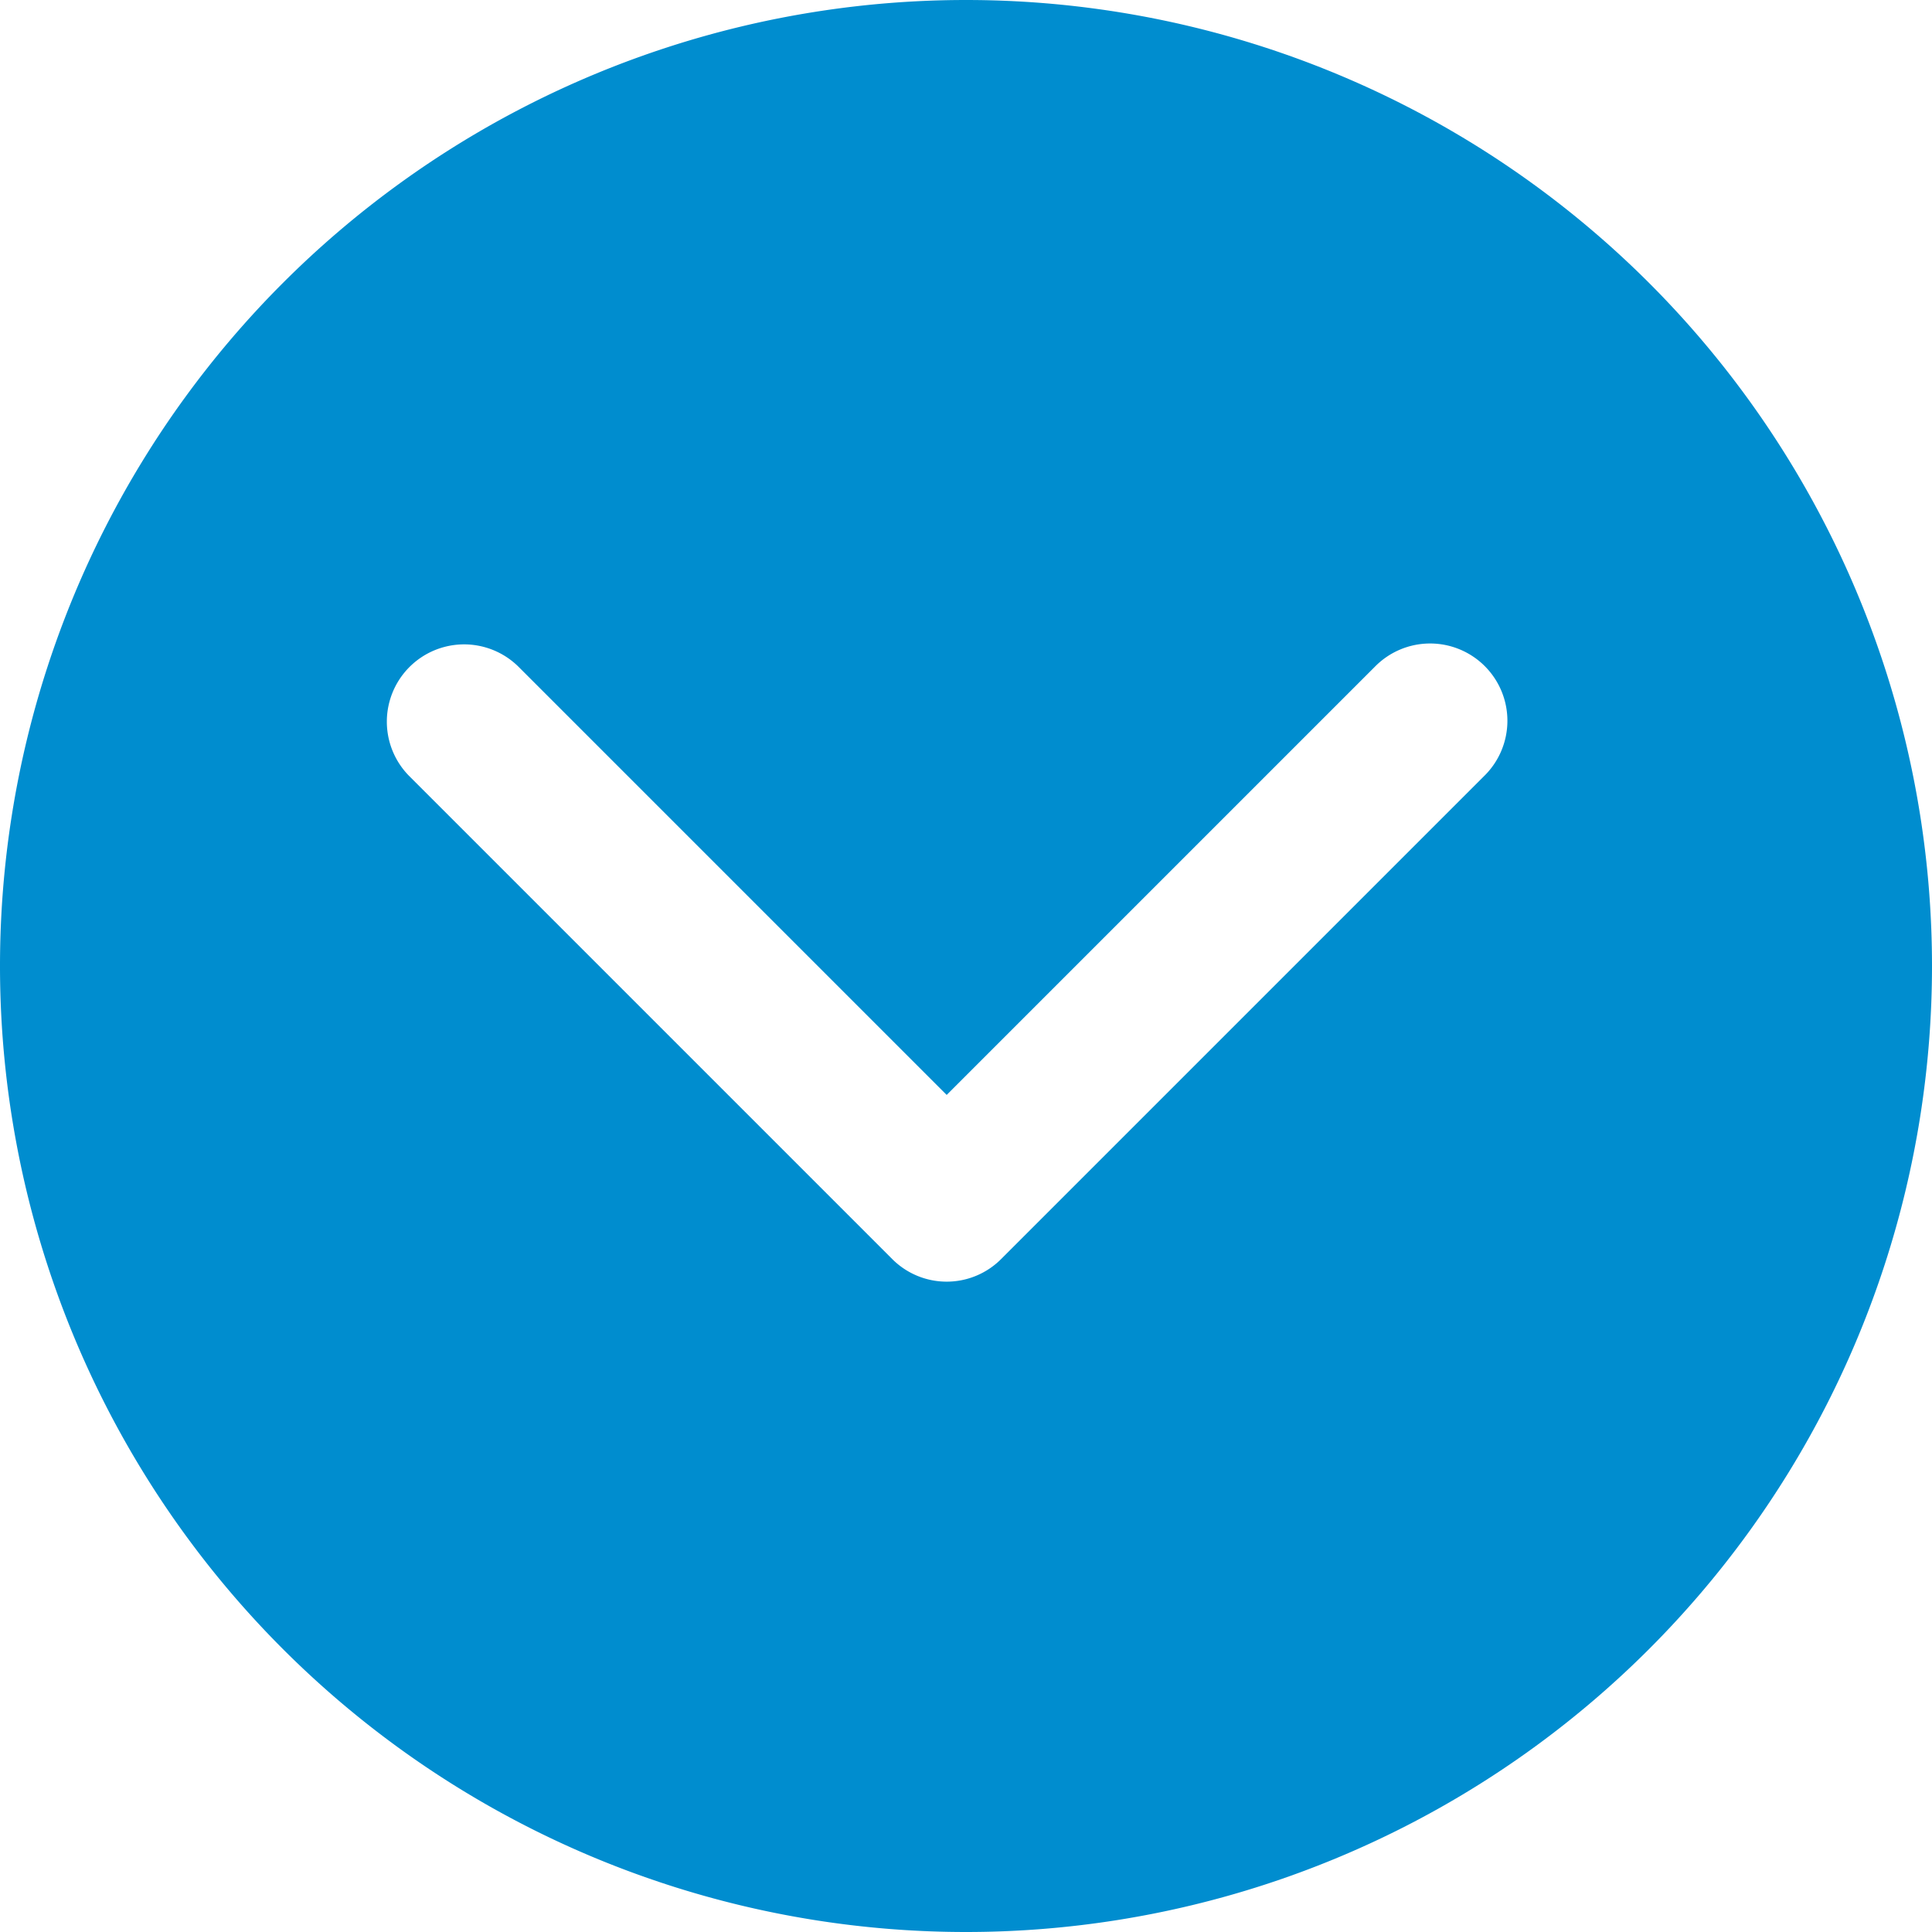 <svg xmlns="http://www.w3.org/2000/svg" xmlns:xlink="http://www.w3.org/1999/xlink" width="15" height="15" viewBox="0 0 15 15">
    <defs>
        <rect id="b" width="297" height="437" x="11" y="121" rx="2.8"/>
        <filter id="a" width="124.2%" height="117.4%" x="-12.1%" y="-4.3%" filterUnits="objectBoundingBox">
            <feMorphology in="SourceAlpha" radius="9" result="shadowSpreadOuter1"/>
            <feOffset dy="21" in="shadowSpreadOuter1" result="shadowOffsetOuter1"/>
            <feGaussianBlur in="shadowOffsetOuter1" result="shadowBlurOuter1" stdDeviation="17.5"/>
            <feColorMatrix in="shadowBlurOuter1" values="0 0 0 0 0 0 0 0 0 0 0 0 0 0 0 0 0 0 0.5 0"/>
        </filter>
    </defs>
    <g fill="none" fill-rule="evenodd">
        <path fill="#FFF" d="M-100-517h320V58h-320z"/>
        <g transform="translate(-100 -517)">
            <use fill="#000" filter="url(#a)" xlink:href="#b"/>
            <use fill="#FFF" xlink:href="#b"/>
        </g>
        <path fill="#008dcf" d="M7.5 0a7.5 7.5 0 1 1 0 15 7.5 7.5 0 0 1 0-15zM4.024 5.175a.6.6 0 0 0-.848.849l3.75 3.75a.597.597 0 0 0 .848 0l3.75-3.75a.6.6 0 1 0-.848-.849L7.35 8.501z"/>
    </g>
</svg>
